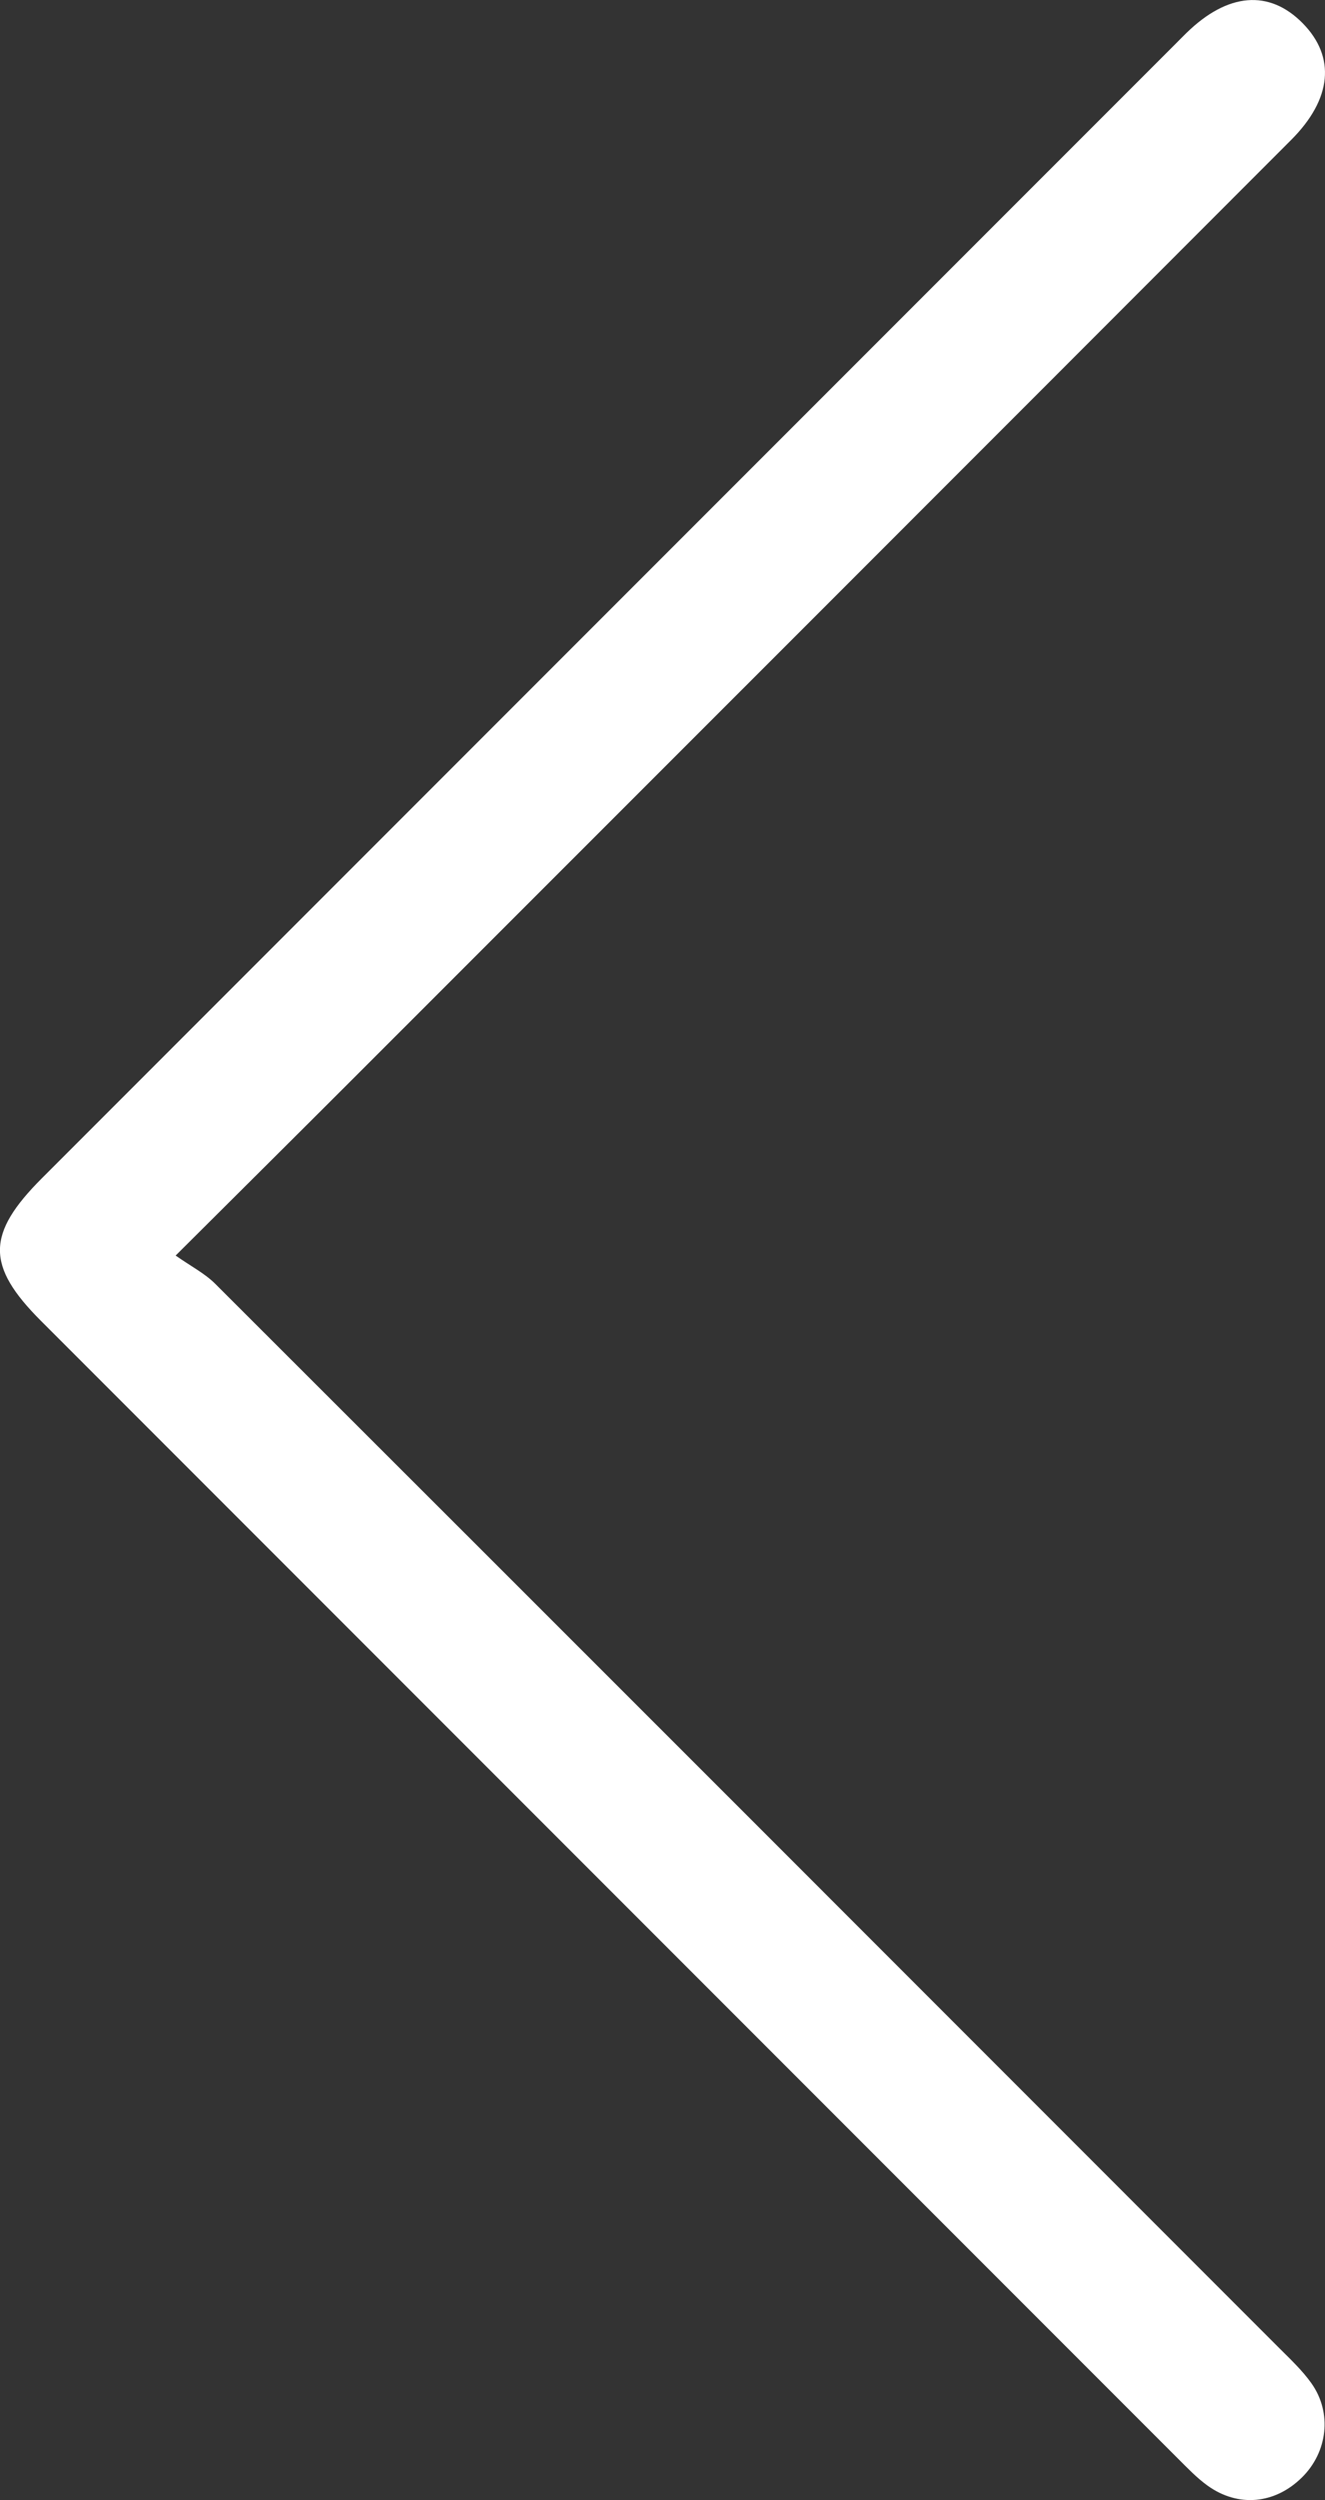 <?xml version="1.0" encoding="UTF-8"?> <!-- Generator: Adobe Illustrator 24.1.1, SVG Export Plug-In . SVG Version: 6.00 Build 0) --> <svg xmlns="http://www.w3.org/2000/svg" xmlns:xlink="http://www.w3.org/1999/xlink" id="Слой_1" x="0px" y="0px" viewBox="0 0 134.13 252.92" style="enable-background:new 0 0 134.13 252.92;" xml:space="preserve"><rect x="0" y="0" width="134.13" height="252.92" fill="#333333" stroke="none"/> <style type="text/css"> .st0{fill:#FFFFFF;} </style> <g> <g> <path class="st0" d="M17.78,127.02c1.59,1.11,2.97,1.82,4.01,2.86c35.92,35.86,71.8,71.75,107.68,107.64 c1.14,1.14,2.35,2.27,3.28,3.58c2.13,2.99,1.65,6.98-0.97,9.55c-2.73,2.68-6.44,3.04-9.54,0.81c-1.1-0.79-2.06-1.81-3.03-2.77 C80.86,210.34,42.5,171.98,4.15,133.63c-5.57-5.57-5.54-8.8,0.1-14.44c38.26-38.27,76.53-76.53,114.8-114.8 c0.35-0.35,0.7-0.71,1.06-1.06c4.17-4.07,8.38-4.42,11.77-0.97c3.34,3.4,2.97,7.65-1.18,11.8c-31.55,31.58-63.12,63.14-94.69,94.7 C30.28,114.59,24.53,120.3,17.78,127.02z"></path> </g> </g> </svg> 